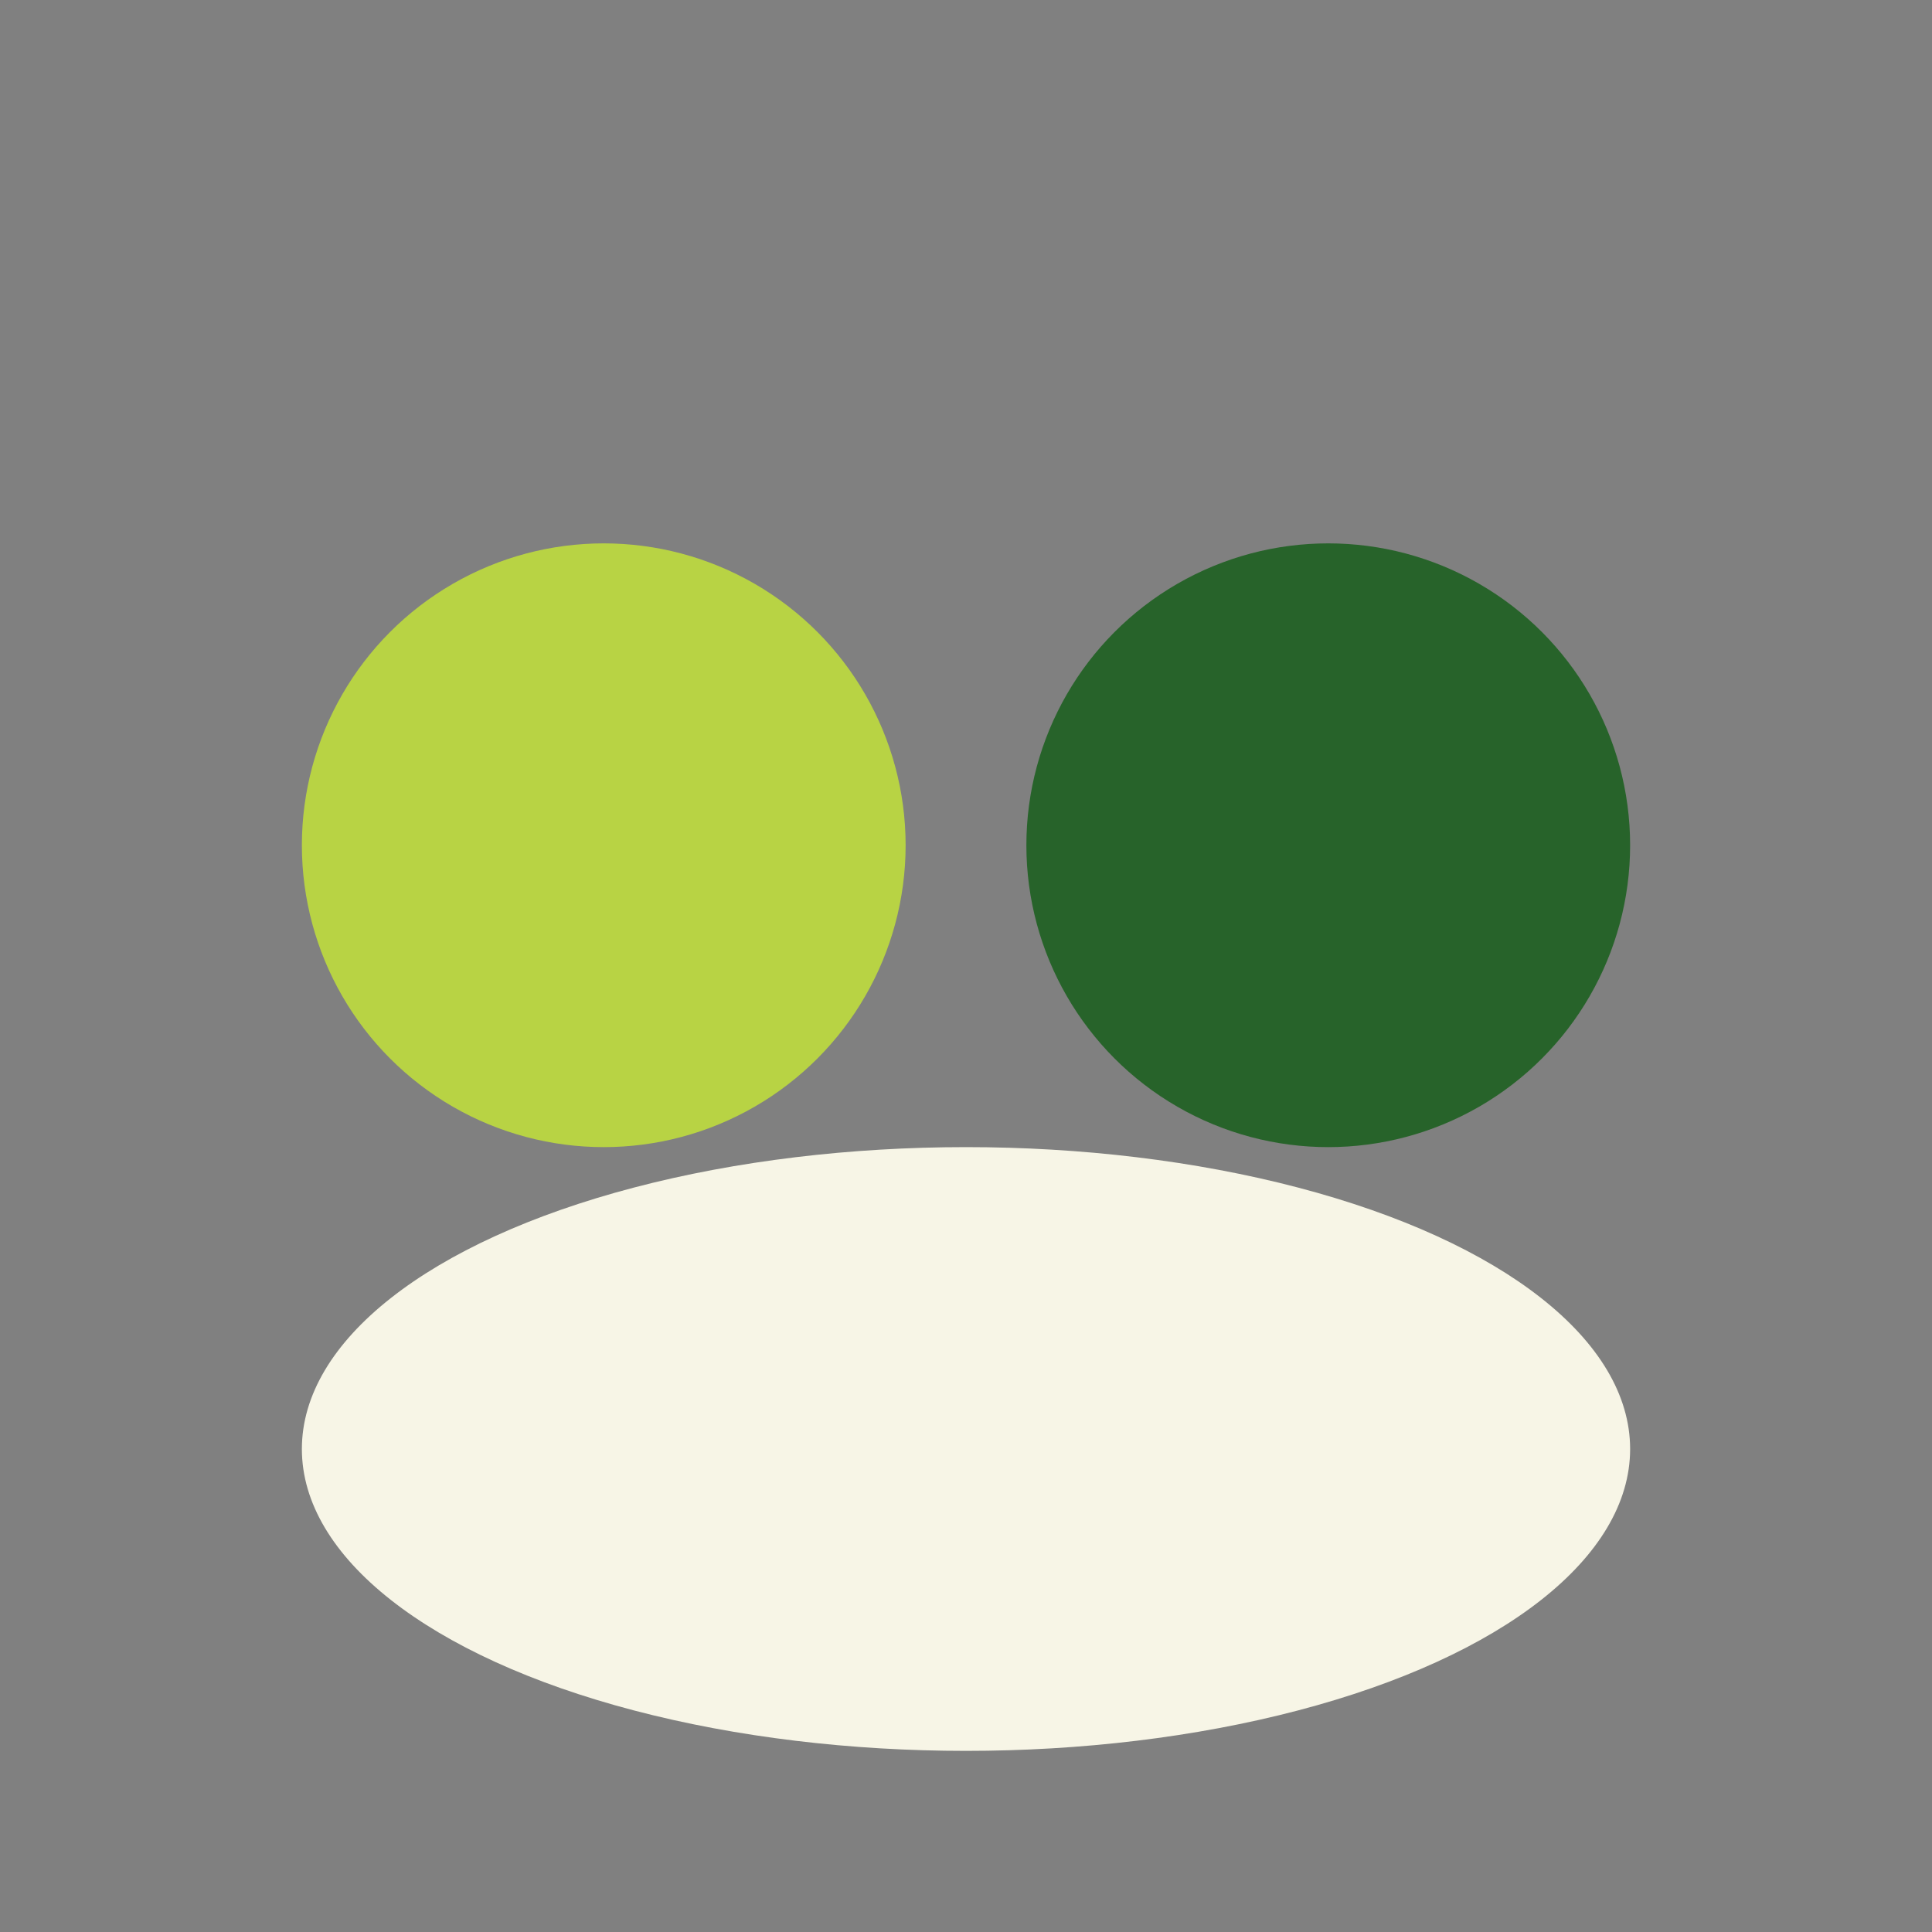 <?xml version="1.0" encoding="UTF-8"?>
<svg xmlns="http://www.w3.org/2000/svg" width="32" height="32" viewBox="0 0 32 32"><rect x="0" y="0" width="32" height="32" fill="#808080" stroke="none"/><circle cx="10" cy="14" r="5" fill="#B8D344"/><circle cx="22" cy="14" r="5" fill="#27632A"/><ellipse cx="16" cy="24" rx="11" ry="5" fill="#F7F5E6"/></svg>